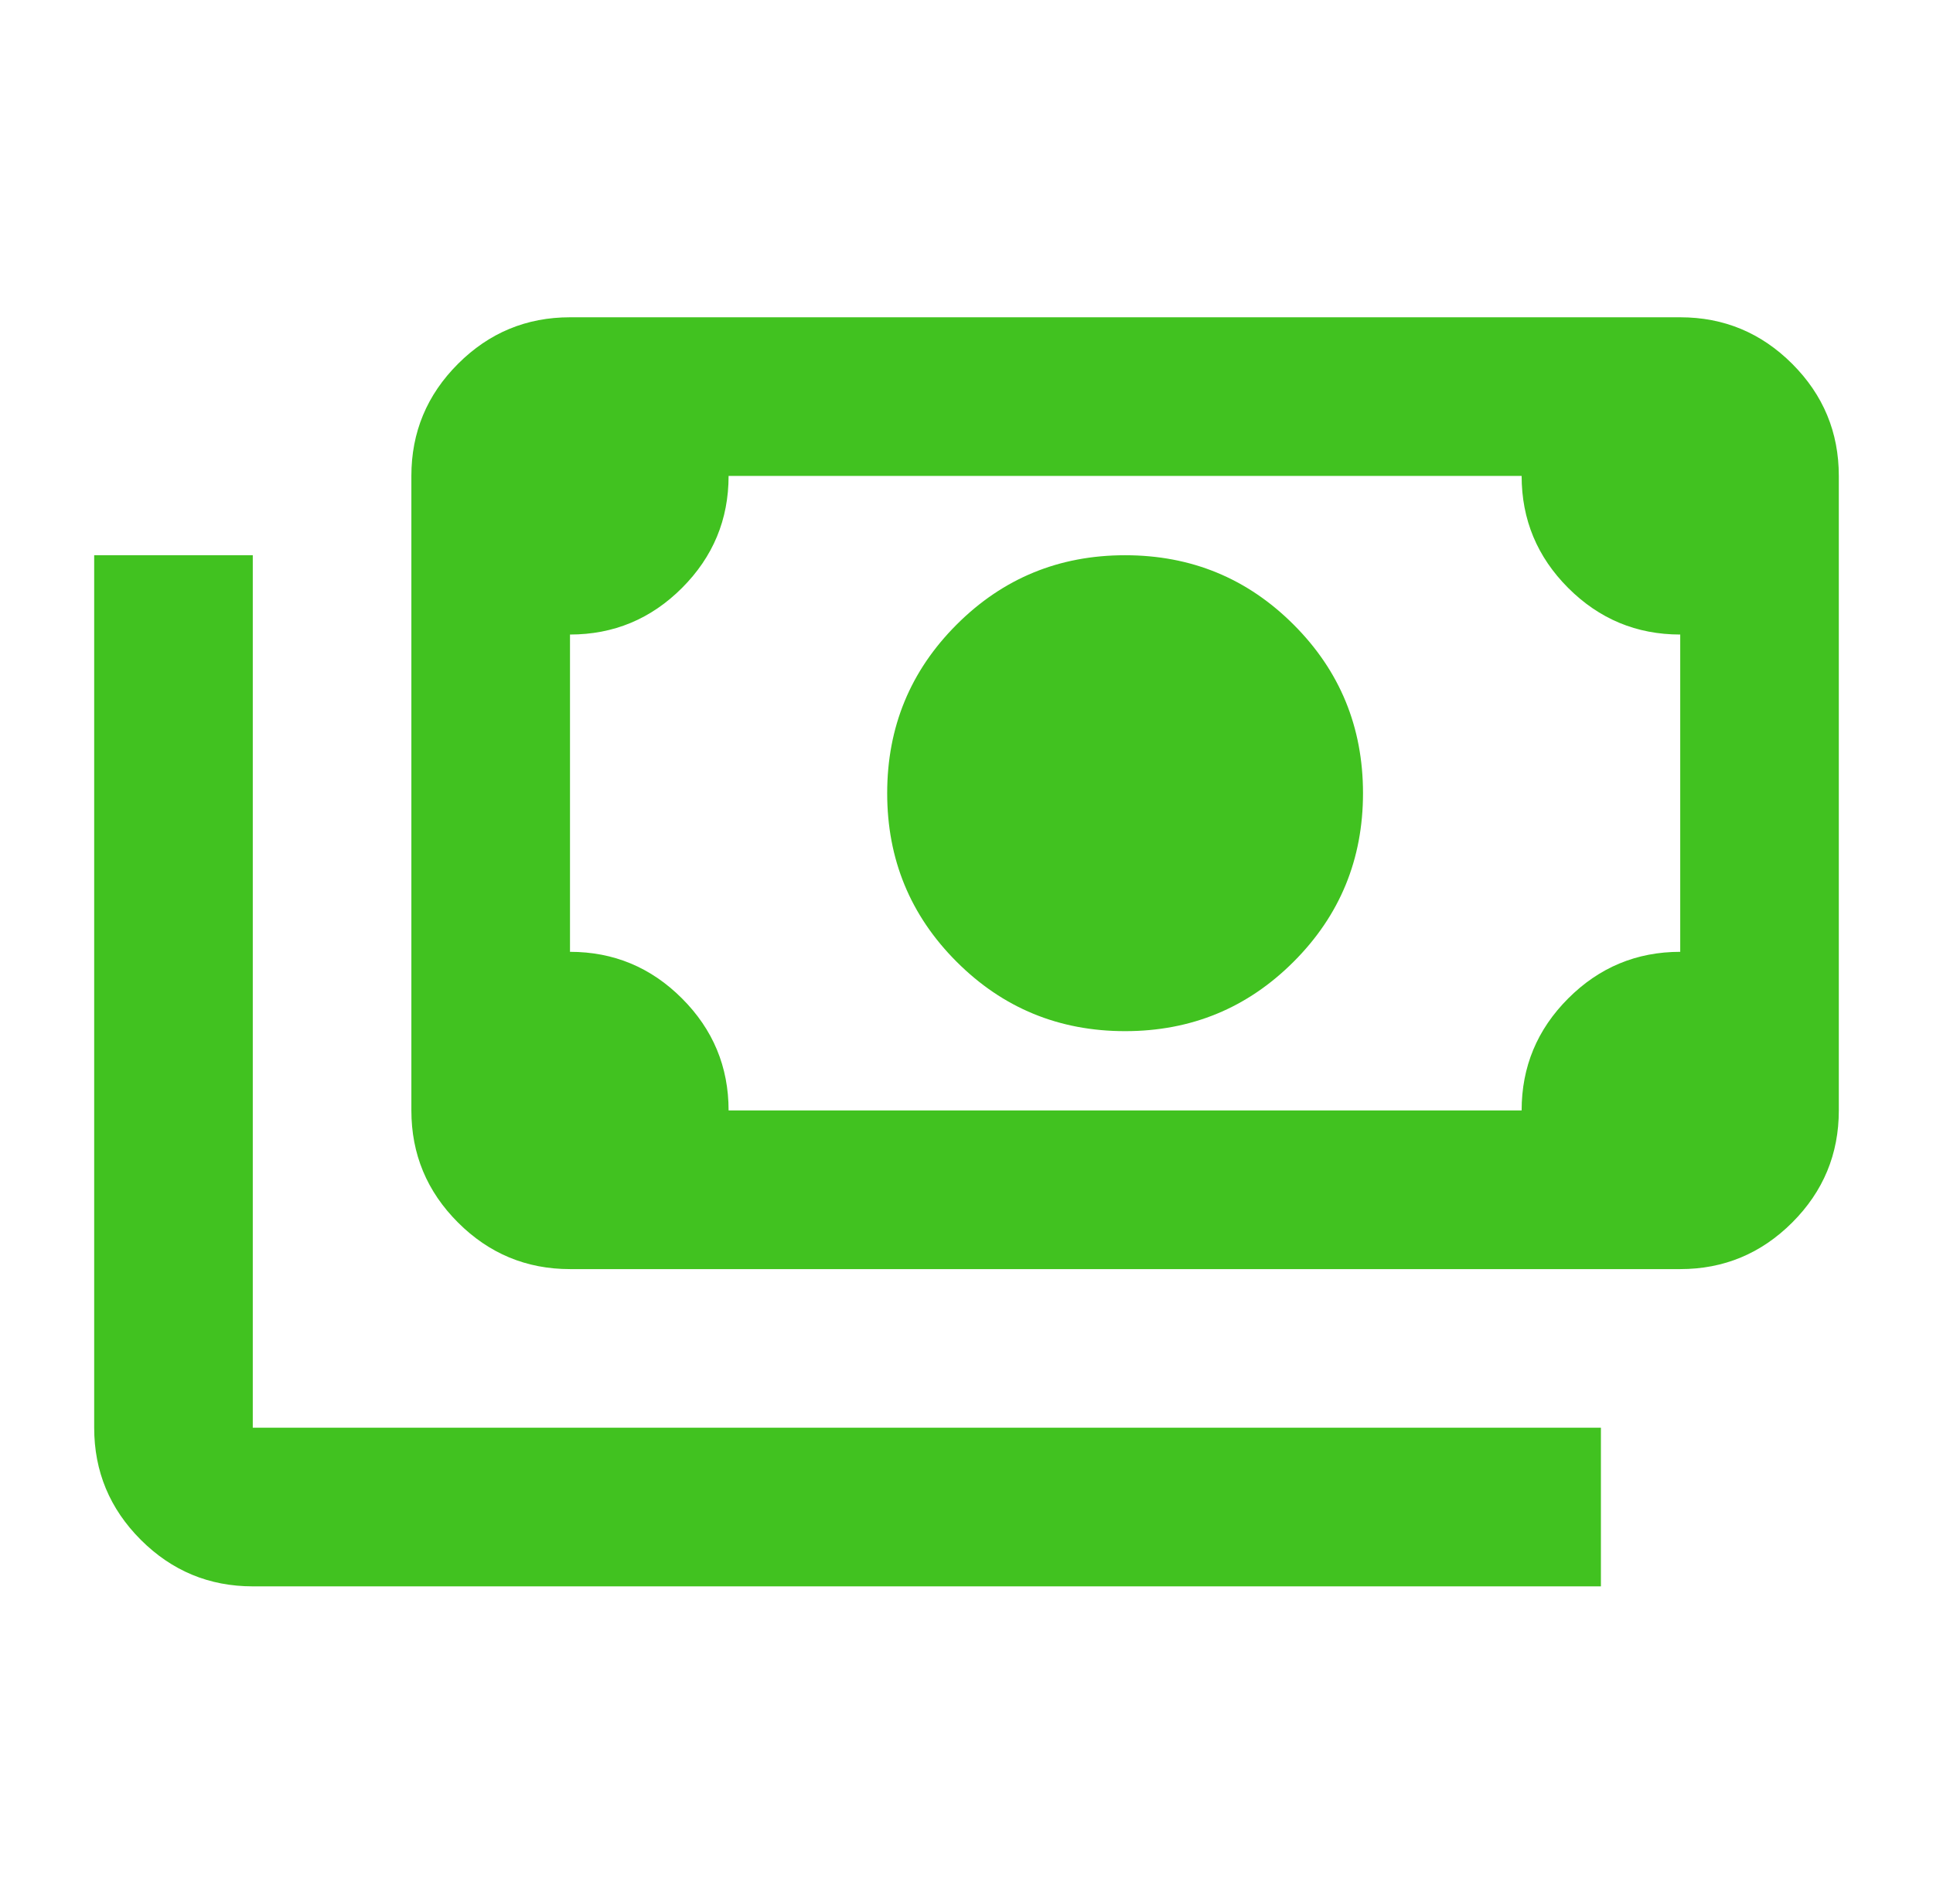 <svg width="65" height="64" viewBox="0 0 65 64" fill="none" xmlns="http://www.w3.org/2000/svg">
<g id="payments">
<mask id="mask0_13_294" style="mask-type:alpha" maskUnits="userSpaceOnUse" x="0" y="0" width="65" height="64">
<rect id="Bounding box" x="0.5" width="64" height="64" fill="#D9D9D9"/>
</mask>
<g mask="url(#mask0_13_294)">
<path id="payments_2" d="M37.833 34.667C35.611 34.667 33.722 33.889 32.167 32.333C30.611 30.778 29.833 28.889 29.833 26.667C29.833 24.444 30.611 22.555 32.167 21C33.722 19.444 35.611 18.667 37.833 18.667C40.056 18.667 41.944 19.444 43.5 21C45.056 22.555 45.833 24.444 45.833 26.667C45.833 28.889 45.056 30.778 43.5 32.333C41.944 33.889 40.056 34.667 37.833 34.667ZM19.167 42.667C17.7 42.667 16.444 42.144 15.4 41.1C14.355 40.056 13.833 38.8 13.833 37.333V16C13.833 14.533 14.355 13.278 15.4 12.233C16.444 11.189 17.7 10.667 19.167 10.667H56.5C57.967 10.667 59.222 11.189 60.267 12.233C61.311 13.278 61.833 14.533 61.833 16V37.333C61.833 38.8 61.311 40.056 60.267 41.1C59.222 42.144 57.967 42.667 56.5 42.667H19.167ZM24.5 37.333H51.167C51.167 35.867 51.689 34.611 52.733 33.567C53.778 32.522 55.033 32 56.5 32V21.333C55.033 21.333 53.778 20.811 52.733 19.767C51.689 18.722 51.167 17.467 51.167 16H24.5C24.5 17.467 23.978 18.722 22.933 19.767C21.889 20.811 20.633 21.333 19.167 21.333V32C20.633 32 21.889 32.522 22.933 33.567C23.978 34.611 24.5 35.867 24.5 37.333ZM53.833 53.333H8.5C7.033 53.333 5.778 52.811 4.733 51.767C3.689 50.722 3.167 49.467 3.167 48V18.667H8.5V48H53.833V53.333Z" fill="#41C220"/>
</g>
</g>
</svg>
